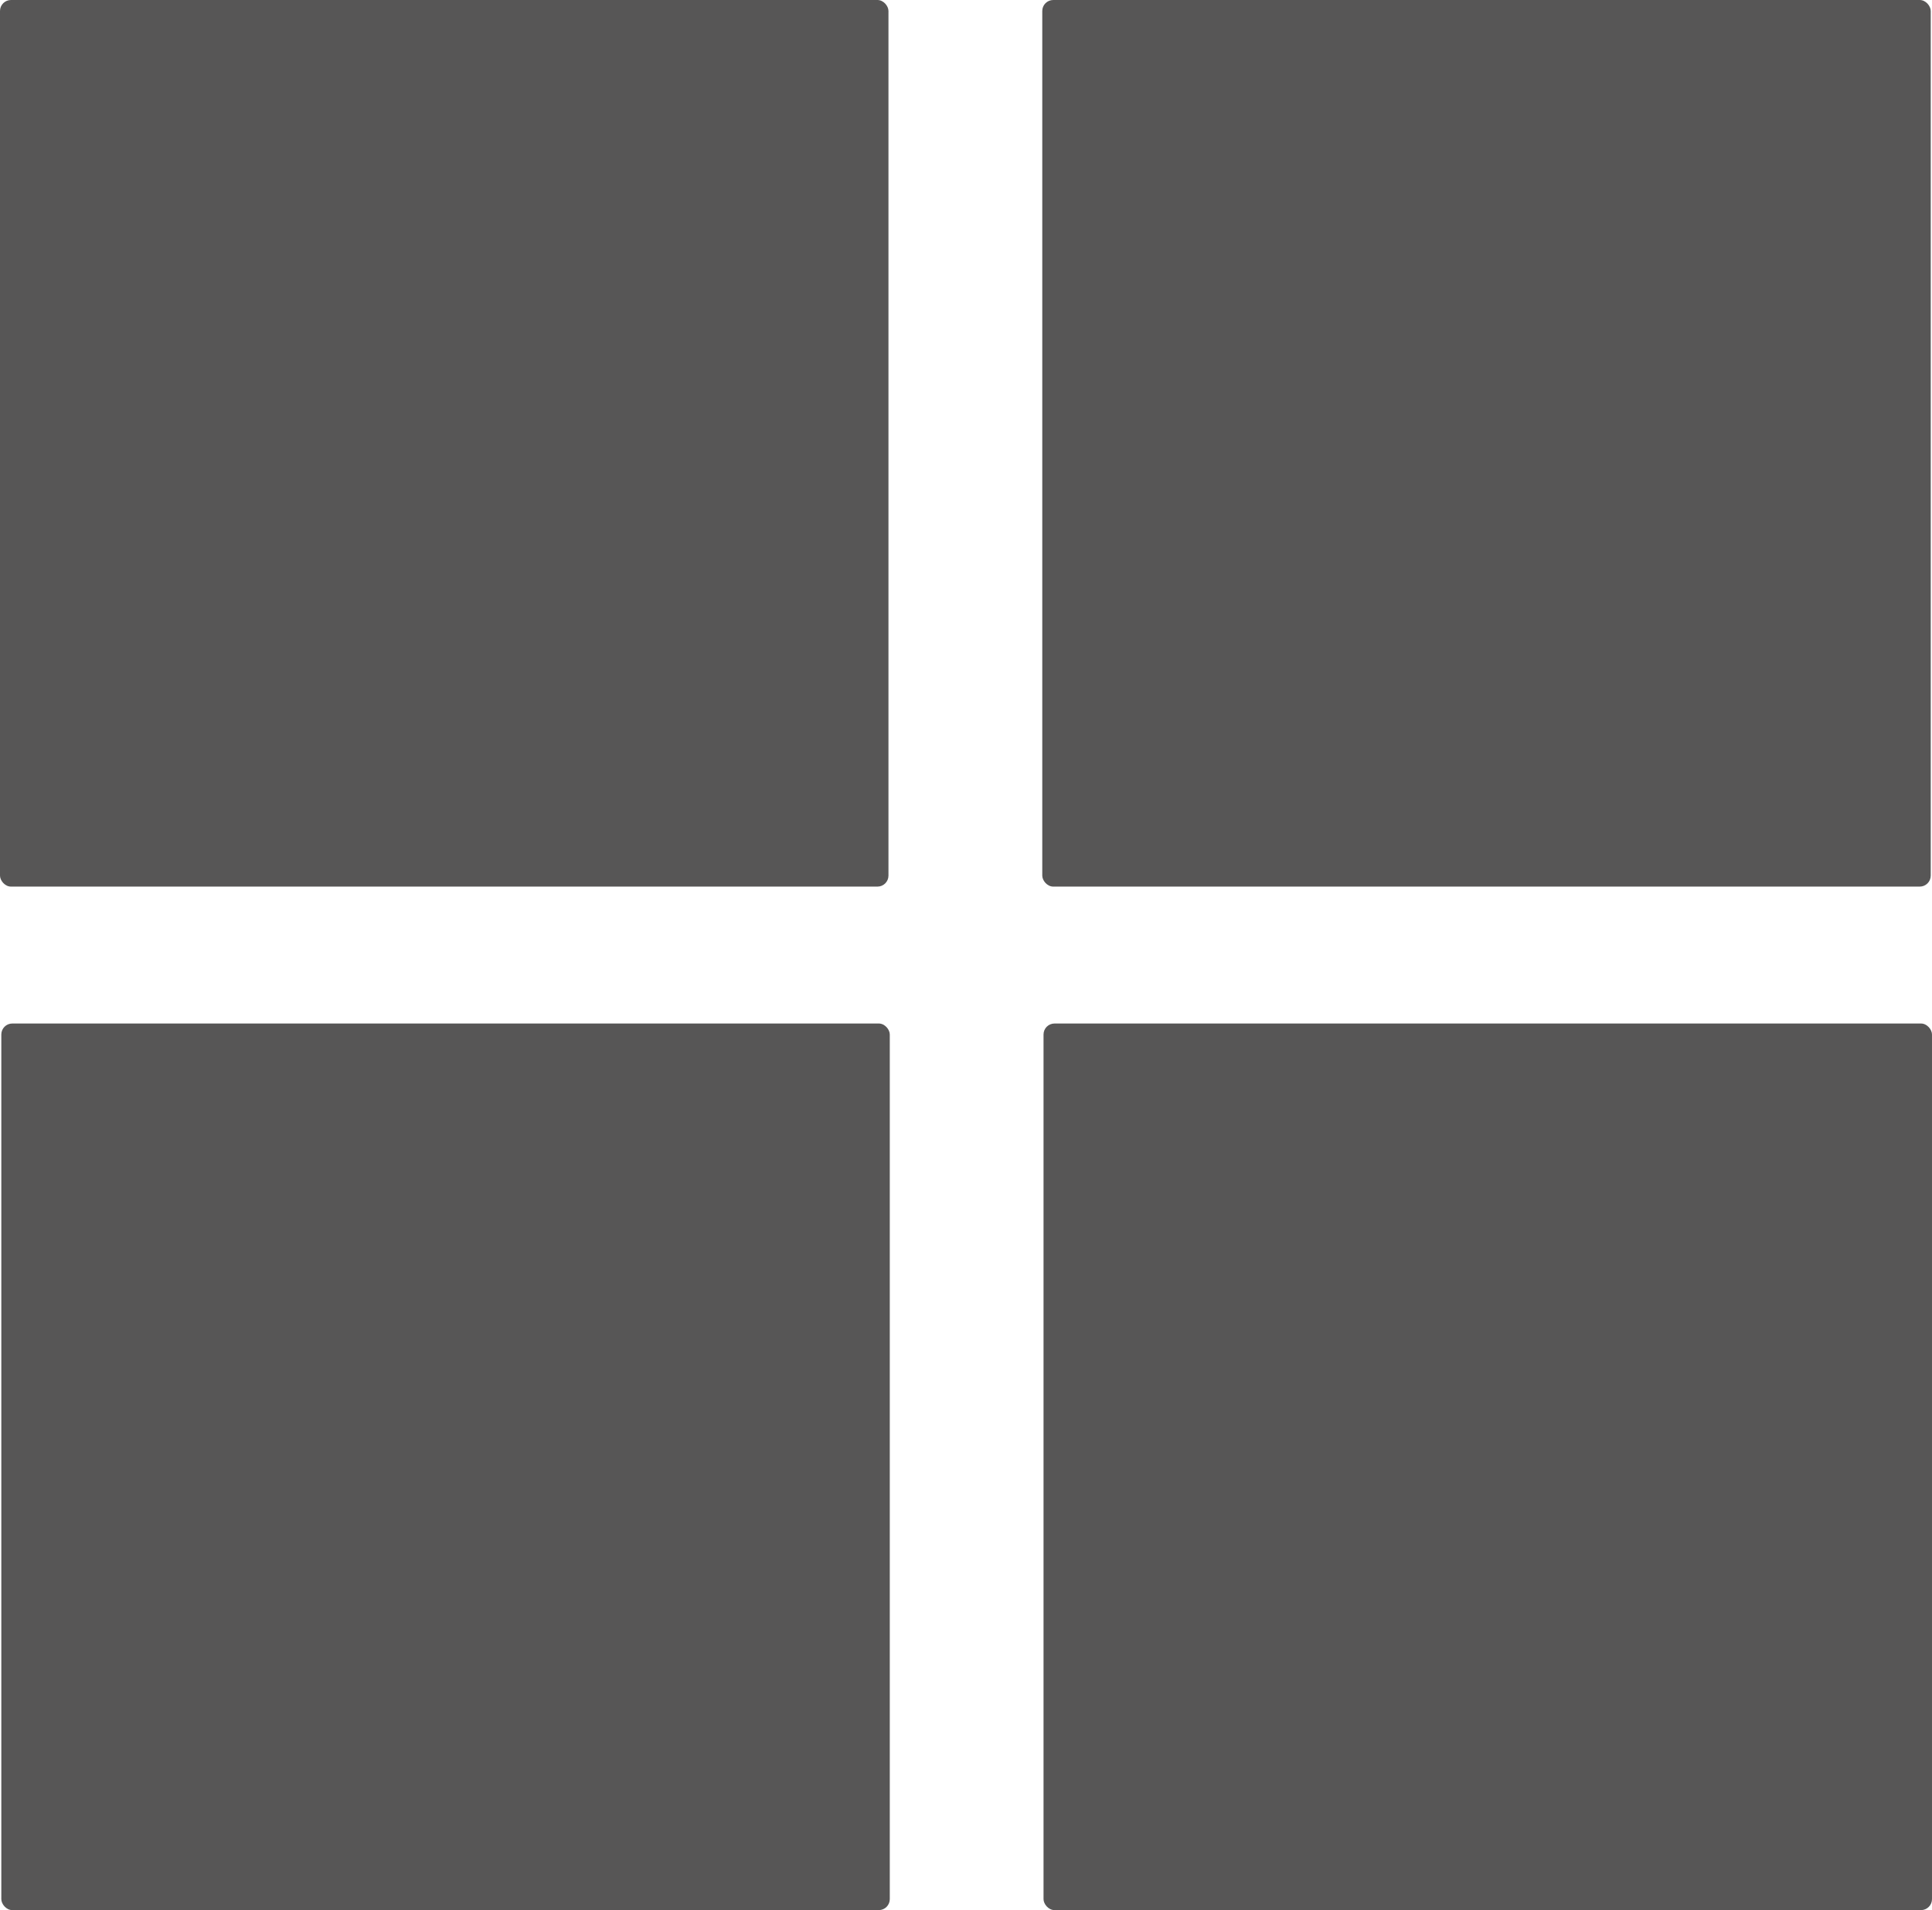 <svg id="Lager_1" data-name="Lager 1" xmlns="http://www.w3.org/2000/svg" viewBox="0 0 351.73 347.81"><defs><style>.cls-1{fill:#575656;}</style></defs><rect class="cls-1" width="161.75" height="161.44" rx="2"/><rect class="cls-1" x="189.75" width="161.75" height="161.44" rx="2"/><rect class="cls-1" x="0.24" y="186.37" width="161.75" height="161.44" rx="2"/><rect class="cls-1" x="189.98" y="186.37" width="161.75" height="161.44" rx="2"/></svg>